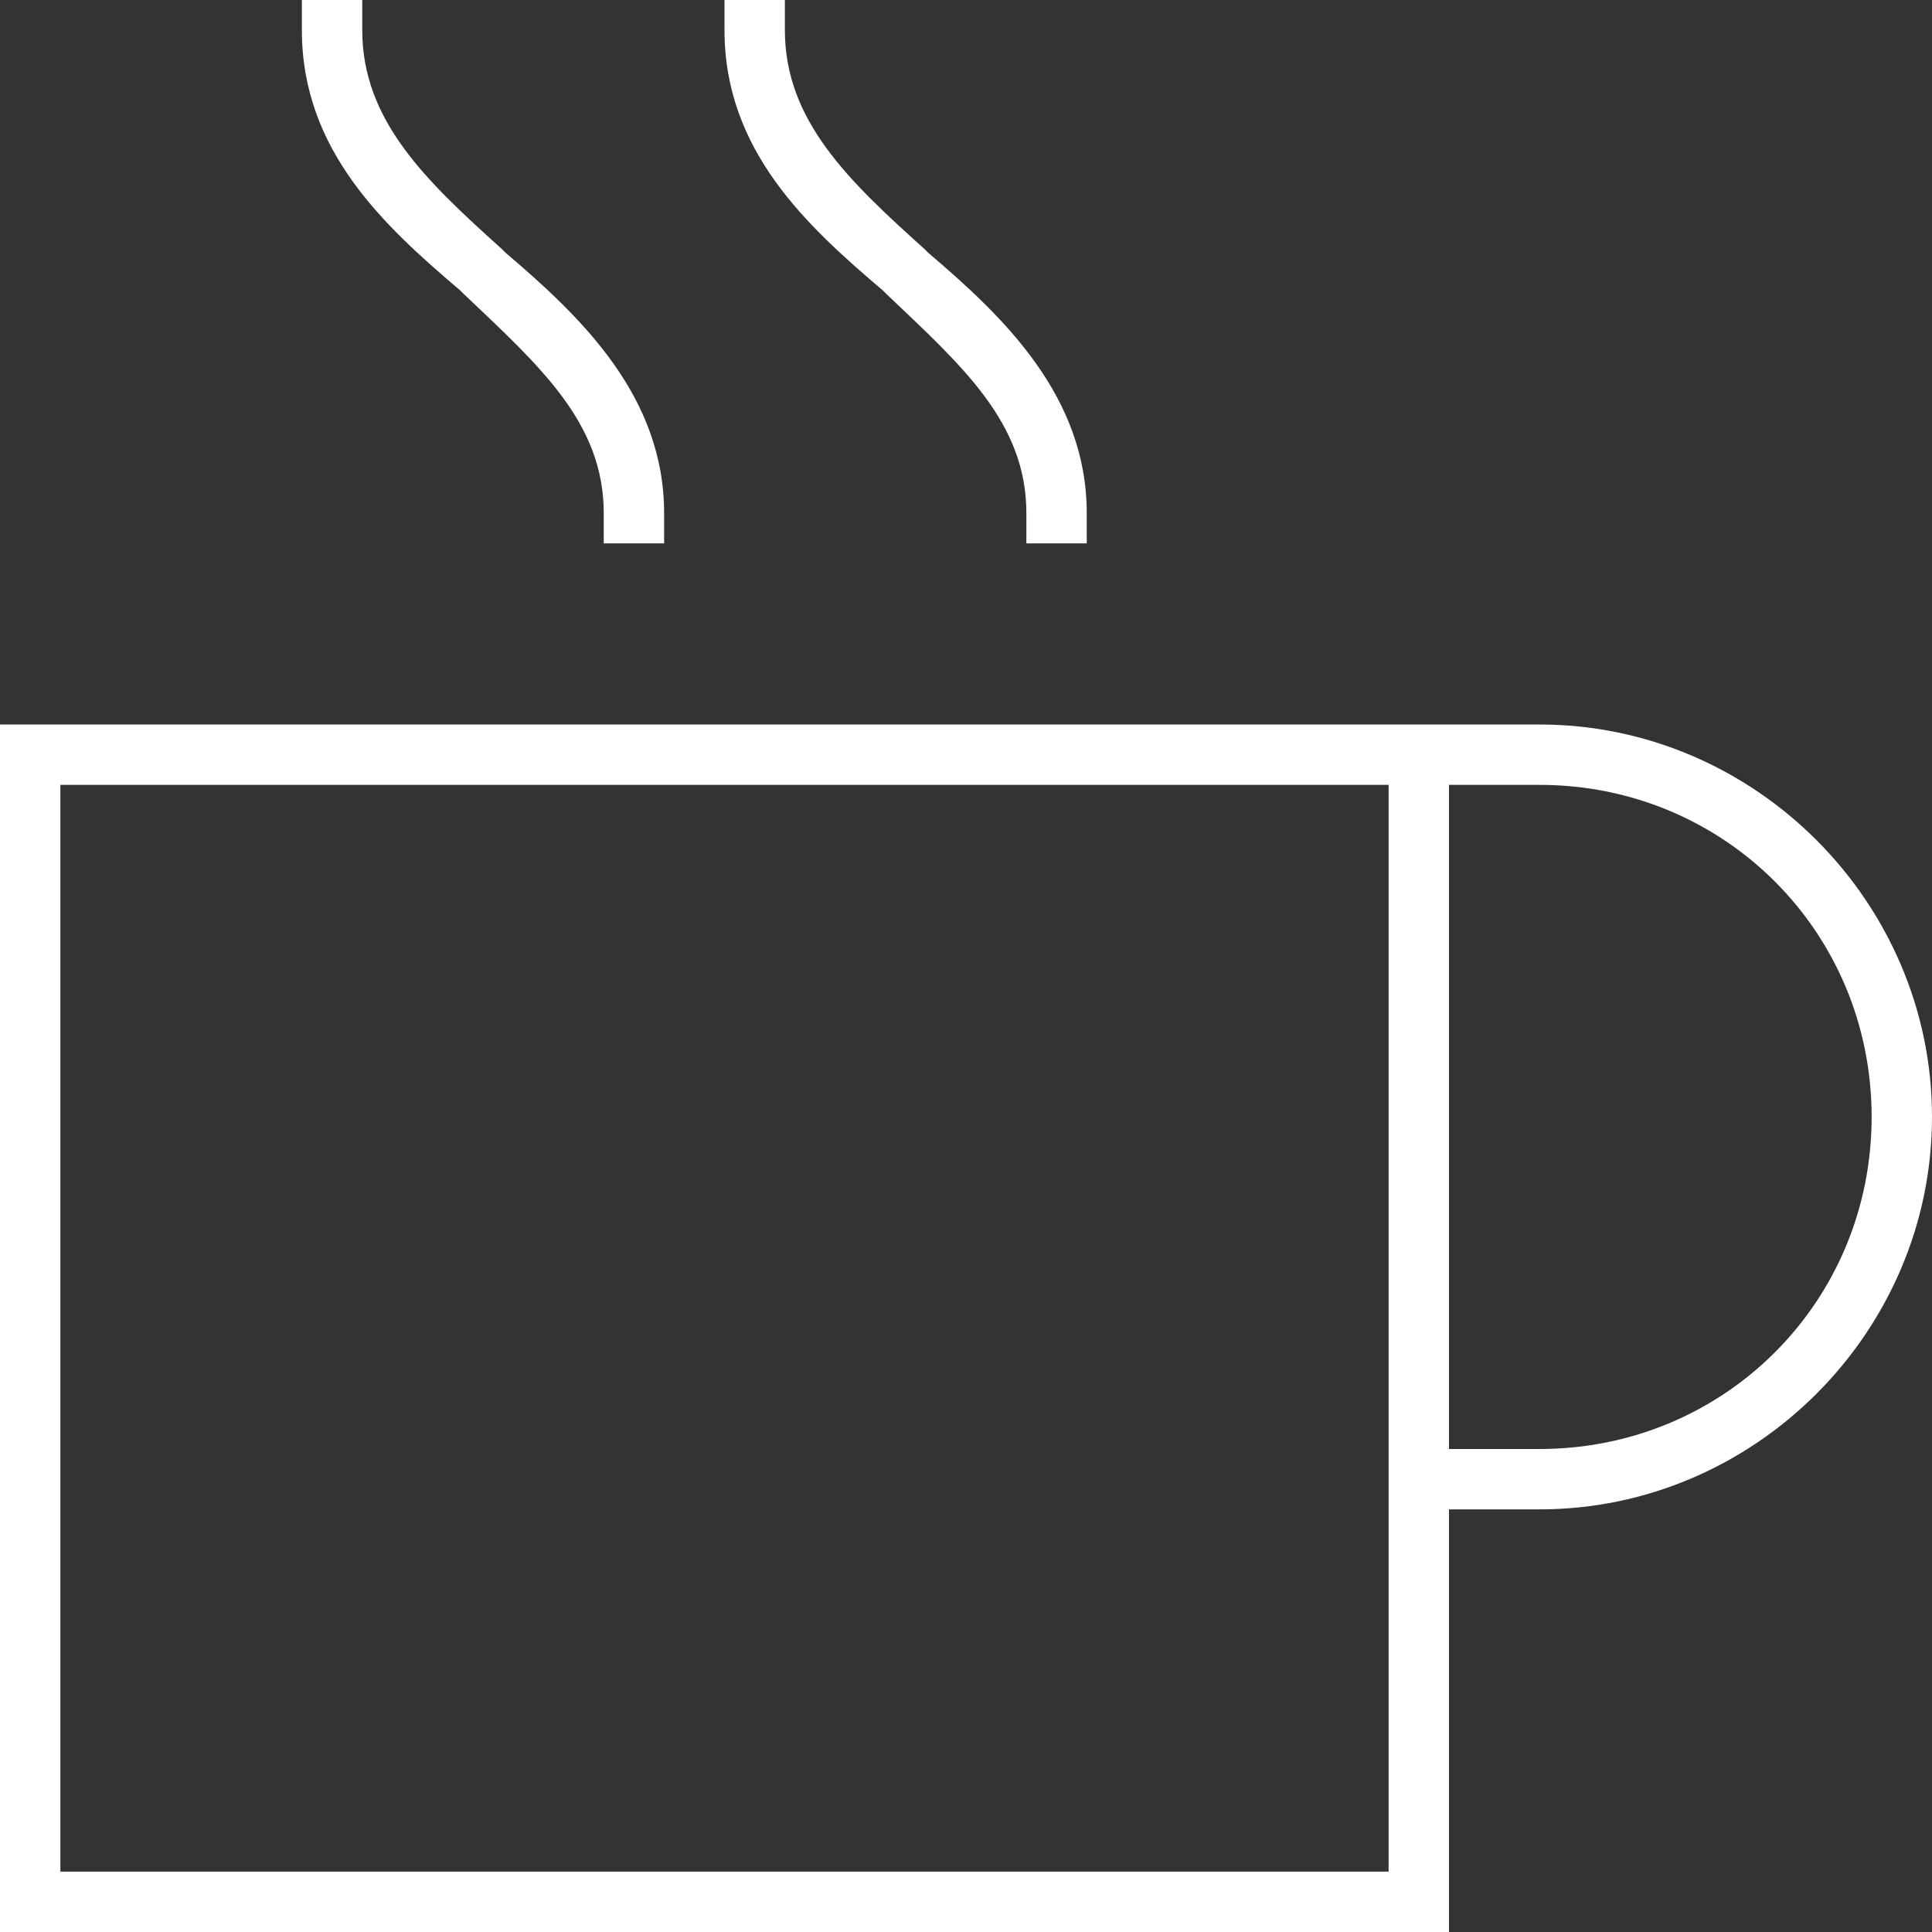 <svg width="80" height="80" viewBox="0 0 80 80" fill="none" xmlns="http://www.w3.org/2000/svg">
<rect x="0" y="0" width="80" height="80" fill="#333333" stroke="none"/>
<path d="M15 0V1.25C15 5 17.656 7.5 20.781 10.312L20.938 10.469C24.062 13.125 27.5 16.406 27.5 21.25V22.5H25V21.25C25 17.5 22.344 15.156 19.219 12.188L19.062 12.031C15.938 9.375 12.5 6.25 12.5 1.25V0H15ZM2.5 32.5V77.5H57.5V32.5H2.5ZM60 32.5V60H63.75C71.406 60 77.5 53.906 77.5 46.25C77.5 38.594 71.406 32.5 63.75 32.5H60ZM60 62.5V80H0V30H63.75C72.656 30 80 37.344 80 46.25C80 55.156 72.656 62.5 63.75 62.5H60ZM32.5 1.25C32.5 5 35.156 7.5 38.281 10.312L38.438 10.469C41.562 13.125 45 16.406 45 21.25V22.5H42.5V21.25C42.5 17.5 39.844 15.156 36.719 12.188L36.562 12.031C33.438 9.375 30 6.25 30 1.25V0H32.5V1.25Z" fill="white"/>
</svg>
